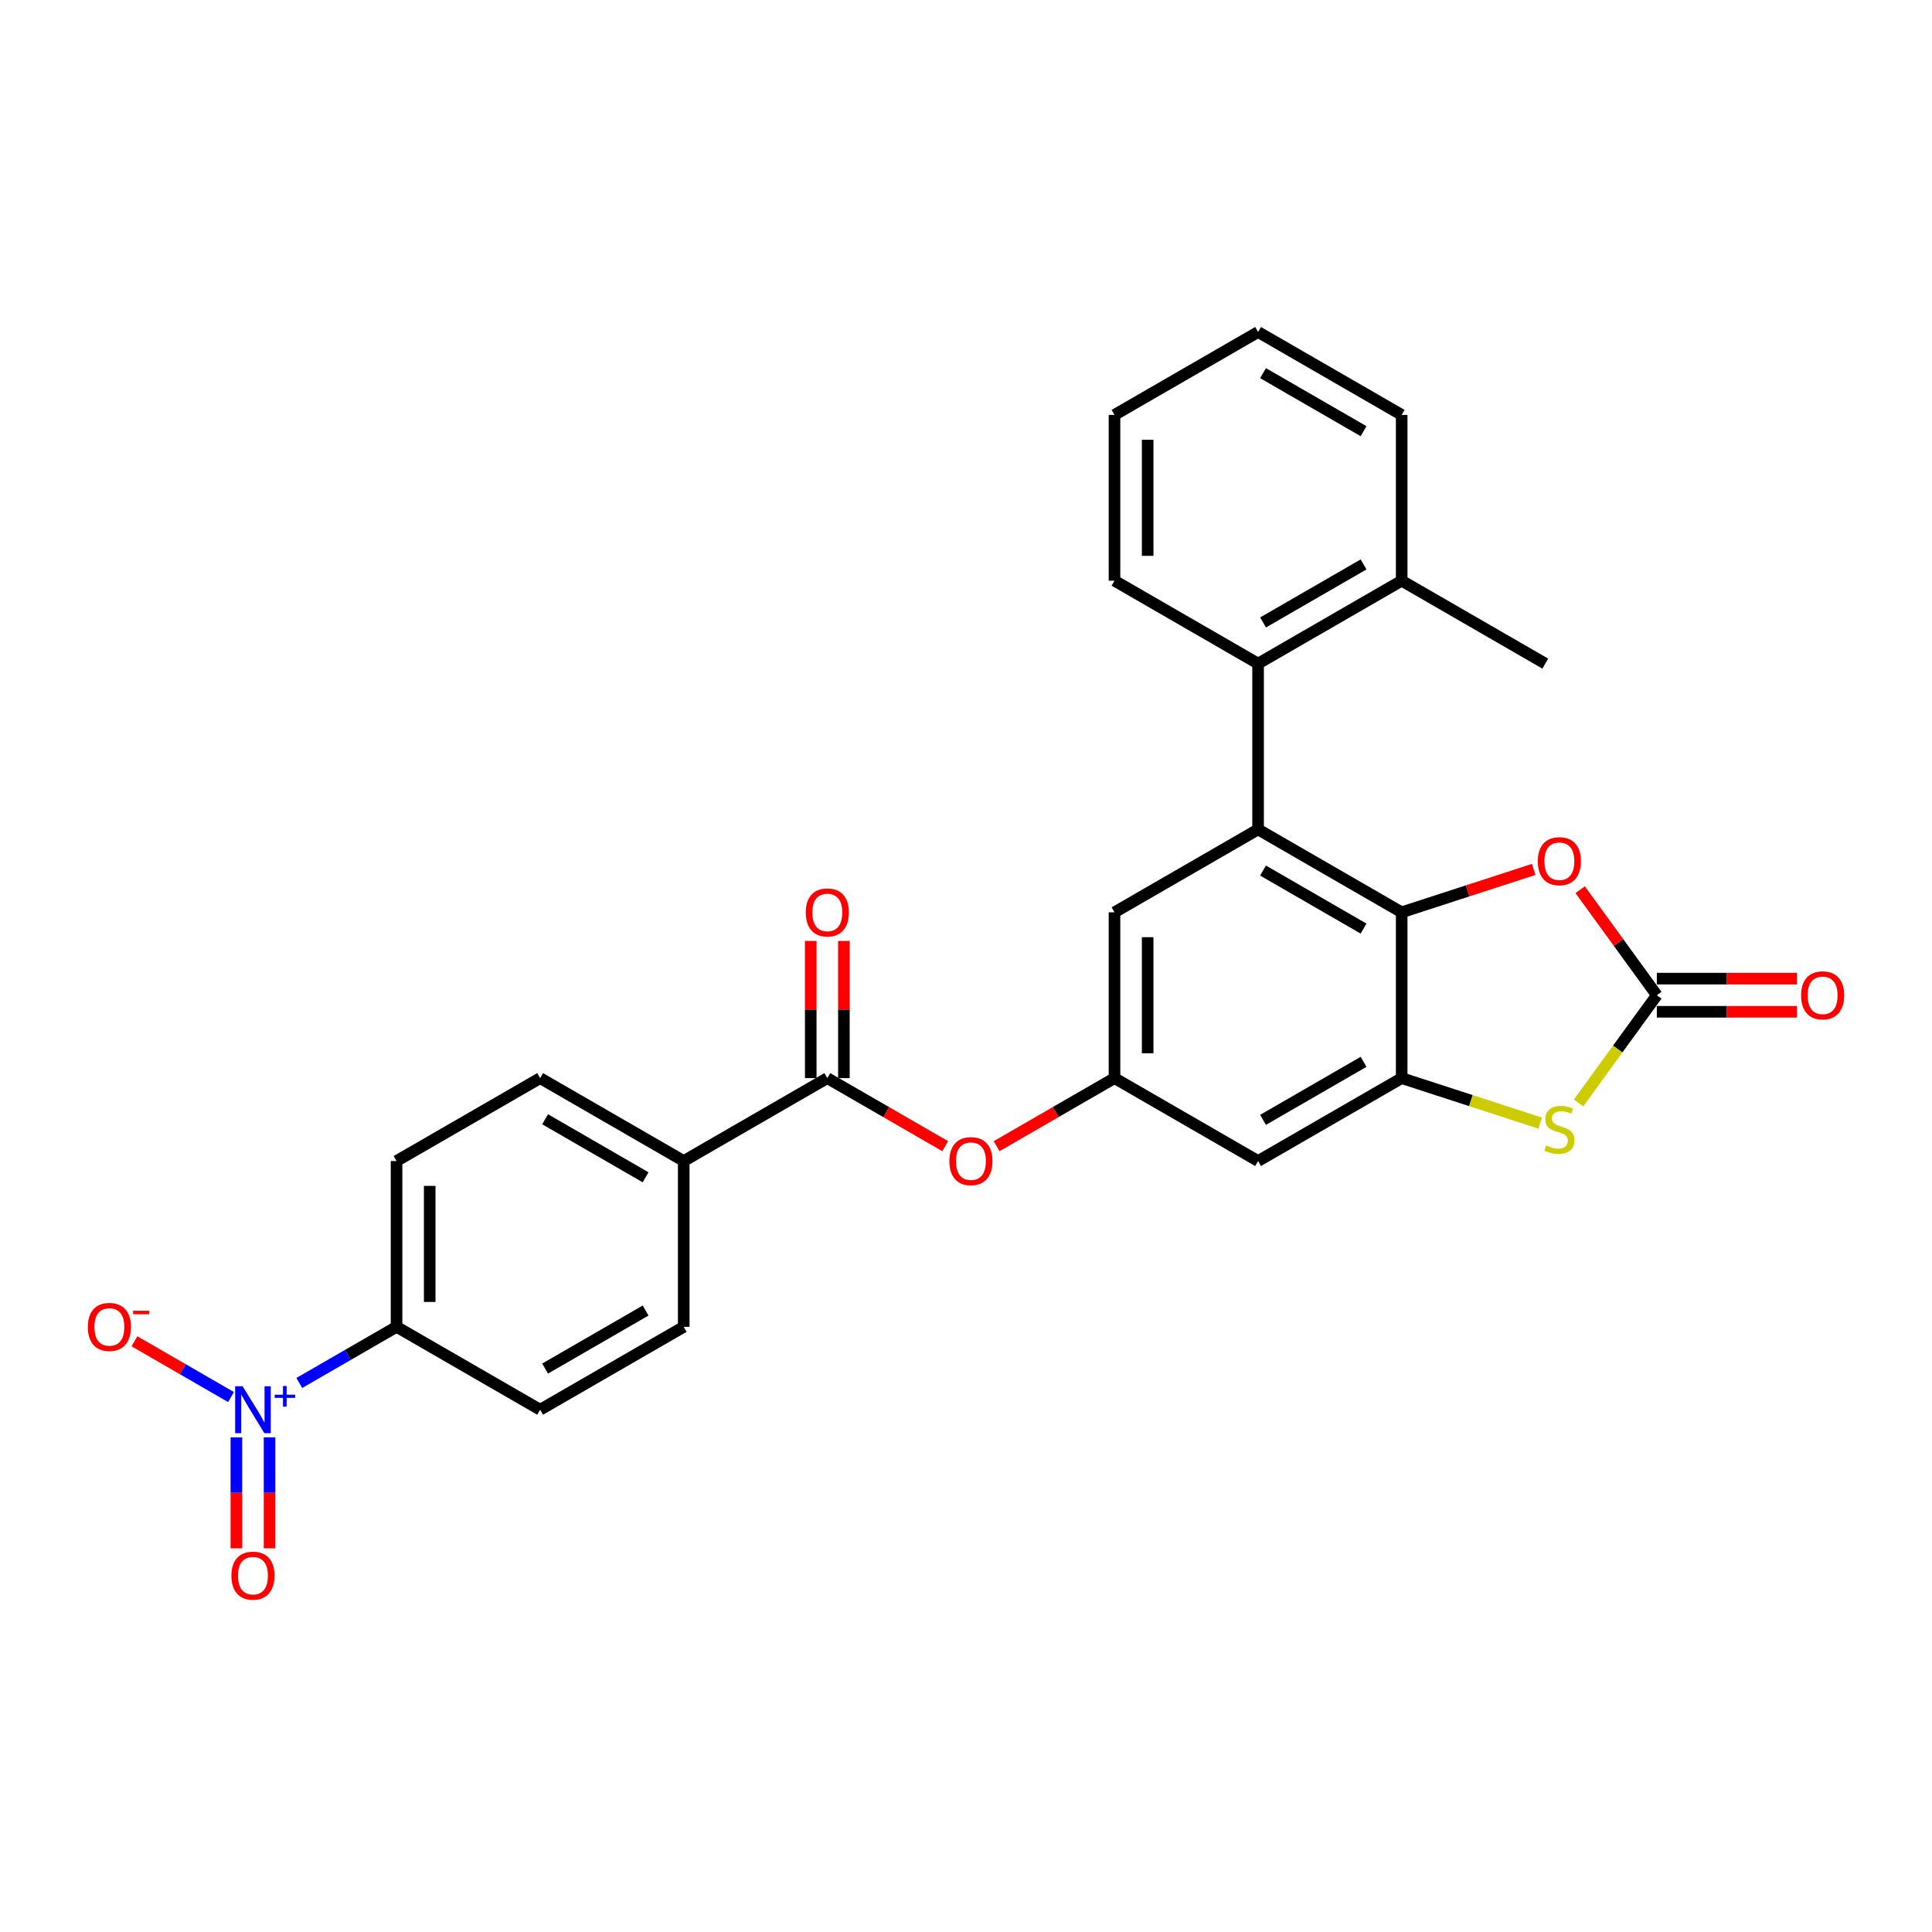 <?xml version='1.0' encoding='iso-8859-1'?>
<svg version='1.1' baseProfile='full'
              xmlns='http://www.w3.org/2000/svg'
                      xmlns:rdkit='http://www.rdkit.org/xml'
                      xmlns:xlink='http://www.w3.org/1999/xlink'
                  xml:space='preserve'
width='1000px' height='1000px' viewBox='0 0 1000 1000'>
<!-- END OF HEADER -->
<rect style='opacity:1.0;fill:#FFFFFF;stroke:none' width='1000' height='1000' x='0' y='0'> </rect>
<path class='bond-0' d='M 725.507,472.212 L 651.185,429.302' style='fill:none;fill-rule:evenodd;stroke:#000000;stroke-width:6px;stroke-linecap:butt;stroke-linejoin:miter;stroke-opacity:1' />
<path class='bond-0' d='M 705.777,480.64 L 653.752,450.603' style='fill:none;fill-rule:evenodd;stroke:#000000;stroke-width:6px;stroke-linecap:butt;stroke-linejoin:miter;stroke-opacity:1' />
<path class='bond-2' d='M 725.507,472.212 L 725.507,558.031' style='fill:none;fill-rule:evenodd;stroke:#000000;stroke-width:6px;stroke-linecap:butt;stroke-linejoin:miter;stroke-opacity:1' />
<path class='bond-5' d='M 725.507,472.212 L 759.666,461.113' style='fill:none;fill-rule:evenodd;stroke:#000000;stroke-width:6px;stroke-linecap:butt;stroke-linejoin:miter;stroke-opacity:1' />
<path class='bond-5' d='M 759.666,461.113 L 793.824,450.014' style='fill:none;fill-rule:evenodd;stroke:#FF0000;stroke-width:6px;stroke-linecap:butt;stroke-linejoin:miter;stroke-opacity:1' />
<path class='bond-7' d='M 651.185,429.302 L 651.185,343.483' style='fill:none;fill-rule:evenodd;stroke:#000000;stroke-width:6px;stroke-linecap:butt;stroke-linejoin:miter;stroke-opacity:1' />
<path class='bond-12' d='M 651.185,429.302 L 576.864,472.212' style='fill:none;fill-rule:evenodd;stroke:#000000;stroke-width:6px;stroke-linecap:butt;stroke-linejoin:miter;stroke-opacity:1' />
<path class='bond-1' d='M 154.915,715.824 L 180.085,701.292' style='fill:none;fill-rule:evenodd;stroke:#0000FF;stroke-width:6px;stroke-linecap:butt;stroke-linejoin:miter;stroke-opacity:1' />
<path class='bond-1' d='M 180.085,701.292 L 205.255,686.76' style='fill:none;fill-rule:evenodd;stroke:#000000;stroke-width:6px;stroke-linecap:butt;stroke-linejoin:miter;stroke-opacity:1' />
<path class='bond-13' d='M 119.57,723.11 L 94.578,708.68' style='fill:none;fill-rule:evenodd;stroke:#0000FF;stroke-width:6px;stroke-linecap:butt;stroke-linejoin:miter;stroke-opacity:1' />
<path class='bond-13' d='M 94.578,708.68 L 69.585,694.251' style='fill:none;fill-rule:evenodd;stroke:#FF0000;stroke-width:6px;stroke-linecap:butt;stroke-linejoin:miter;stroke-opacity:1' />
<path class='bond-15' d='M 122.351,743.967 L 122.351,772.69' style='fill:none;fill-rule:evenodd;stroke:#0000FF;stroke-width:6px;stroke-linecap:butt;stroke-linejoin:miter;stroke-opacity:1' />
<path class='bond-15' d='M 122.351,772.69 L 122.351,801.412' style='fill:none;fill-rule:evenodd;stroke:#FF0000;stroke-width:6px;stroke-linecap:butt;stroke-linejoin:miter;stroke-opacity:1' />
<path class='bond-15' d='M 139.515,743.967 L 139.515,772.69' style='fill:none;fill-rule:evenodd;stroke:#0000FF;stroke-width:6px;stroke-linecap:butt;stroke-linejoin:miter;stroke-opacity:1' />
<path class='bond-15' d='M 139.515,772.69 L 139.515,801.412' style='fill:none;fill-rule:evenodd;stroke:#FF0000;stroke-width:6px;stroke-linecap:butt;stroke-linejoin:miter;stroke-opacity:1' />
<path class='bond-4' d='M 725.507,558.031 L 761.348,569.676' style='fill:none;fill-rule:evenodd;stroke:#000000;stroke-width:6px;stroke-linecap:butt;stroke-linejoin:miter;stroke-opacity:1' />
<path class='bond-4' d='M 761.348,569.676 L 797.188,581.322' style='fill:none;fill-rule:evenodd;stroke:#CCCC00;stroke-width:6px;stroke-linecap:butt;stroke-linejoin:miter;stroke-opacity:1' />
<path class='bond-8' d='M 725.507,558.031 L 651.185,600.941' style='fill:none;fill-rule:evenodd;stroke:#000000;stroke-width:6px;stroke-linecap:butt;stroke-linejoin:miter;stroke-opacity:1' />
<path class='bond-8' d='M 705.777,549.603 L 653.752,579.64' style='fill:none;fill-rule:evenodd;stroke:#000000;stroke-width:6px;stroke-linecap:butt;stroke-linejoin:miter;stroke-opacity:1' />
<path class='bond-3' d='M 857.57,515.121 L 837.729,487.813' style='fill:none;fill-rule:evenodd;stroke:#000000;stroke-width:6px;stroke-linecap:butt;stroke-linejoin:miter;stroke-opacity:1' />
<path class='bond-3' d='M 837.729,487.813 L 817.888,460.504' style='fill:none;fill-rule:evenodd;stroke:#FF0000;stroke-width:6px;stroke-linecap:butt;stroke-linejoin:miter;stroke-opacity:1' />
<path class='bond-16' d='M 857.57,523.703 L 893.828,523.703' style='fill:none;fill-rule:evenodd;stroke:#000000;stroke-width:6px;stroke-linecap:butt;stroke-linejoin:miter;stroke-opacity:1' />
<path class='bond-16' d='M 893.828,523.703 L 930.087,523.703' style='fill:none;fill-rule:evenodd;stroke:#FF0000;stroke-width:6px;stroke-linecap:butt;stroke-linejoin:miter;stroke-opacity:1' />
<path class='bond-16' d='M 857.57,506.539 L 893.828,506.539' style='fill:none;fill-rule:evenodd;stroke:#000000;stroke-width:6px;stroke-linecap:butt;stroke-linejoin:miter;stroke-opacity:1' />
<path class='bond-16' d='M 893.828,506.539 L 930.087,506.539' style='fill:none;fill-rule:evenodd;stroke:#FF0000;stroke-width:6px;stroke-linecap:butt;stroke-linejoin:miter;stroke-opacity:1' />
<path class='bond-28' d='M 857.57,515.121 L 837.317,542.997' style='fill:none;fill-rule:evenodd;stroke:#000000;stroke-width:6px;stroke-linecap:butt;stroke-linejoin:miter;stroke-opacity:1' />
<path class='bond-28' d='M 837.317,542.997 L 817.064,570.872' style='fill:none;fill-rule:evenodd;stroke:#CCCC00;stroke-width:6px;stroke-linecap:butt;stroke-linejoin:miter;stroke-opacity:1' />
<path class='bond-6' d='M 428.22,558.031 L 458.73,575.646' style='fill:none;fill-rule:evenodd;stroke:#000000;stroke-width:6px;stroke-linecap:butt;stroke-linejoin:miter;stroke-opacity:1' />
<path class='bond-6' d='M 458.73,575.646 L 489.24,593.261' style='fill:none;fill-rule:evenodd;stroke:#FF0000;stroke-width:6px;stroke-linecap:butt;stroke-linejoin:miter;stroke-opacity:1' />
<path class='bond-14' d='M 428.22,558.031 L 353.898,600.941' style='fill:none;fill-rule:evenodd;stroke:#000000;stroke-width:6px;stroke-linecap:butt;stroke-linejoin:miter;stroke-opacity:1' />
<path class='bond-17' d='M 436.802,558.031 L 436.802,522.528' style='fill:none;fill-rule:evenodd;stroke:#000000;stroke-width:6px;stroke-linecap:butt;stroke-linejoin:miter;stroke-opacity:1' />
<path class='bond-17' d='M 436.802,522.528 L 436.802,487.024' style='fill:none;fill-rule:evenodd;stroke:#FF0000;stroke-width:6px;stroke-linecap:butt;stroke-linejoin:miter;stroke-opacity:1' />
<path class='bond-17' d='M 419.638,558.031 L 419.638,522.528' style='fill:none;fill-rule:evenodd;stroke:#000000;stroke-width:6px;stroke-linecap:butt;stroke-linejoin:miter;stroke-opacity:1' />
<path class='bond-17' d='M 419.638,522.528 L 419.638,487.024' style='fill:none;fill-rule:evenodd;stroke:#FF0000;stroke-width:6px;stroke-linecap:butt;stroke-linejoin:miter;stroke-opacity:1' />
<path class='bond-18' d='M 651.185,343.483 L 725.507,300.573' style='fill:none;fill-rule:evenodd;stroke:#000000;stroke-width:6px;stroke-linecap:butt;stroke-linejoin:miter;stroke-opacity:1' />
<path class='bond-18' d='M 653.752,322.182 L 705.777,292.145' style='fill:none;fill-rule:evenodd;stroke:#000000;stroke-width:6px;stroke-linecap:butt;stroke-linejoin:miter;stroke-opacity:1' />
<path class='bond-23' d='M 651.185,343.483 L 576.864,300.573' style='fill:none;fill-rule:evenodd;stroke:#000000;stroke-width:6px;stroke-linecap:butt;stroke-linejoin:miter;stroke-opacity:1' />
<path class='bond-9' d='M 651.185,600.941 L 576.864,558.031' style='fill:none;fill-rule:evenodd;stroke:#000000;stroke-width:6px;stroke-linecap:butt;stroke-linejoin:miter;stroke-opacity:1' />
<path class='bond-10' d='M 576.864,558.031 L 546.354,575.646' style='fill:none;fill-rule:evenodd;stroke:#000000;stroke-width:6px;stroke-linecap:butt;stroke-linejoin:miter;stroke-opacity:1' />
<path class='bond-10' d='M 546.354,575.646 L 515.844,593.261' style='fill:none;fill-rule:evenodd;stroke:#FF0000;stroke-width:6px;stroke-linecap:butt;stroke-linejoin:miter;stroke-opacity:1' />
<path class='bond-29' d='M 576.864,558.031 L 576.864,472.212' style='fill:none;fill-rule:evenodd;stroke:#000000;stroke-width:6px;stroke-linecap:butt;stroke-linejoin:miter;stroke-opacity:1' />
<path class='bond-29' d='M 594.027,545.158 L 594.027,485.085' style='fill:none;fill-rule:evenodd;stroke:#000000;stroke-width:6px;stroke-linecap:butt;stroke-linejoin:miter;stroke-opacity:1' />
<path class='bond-11' d='M 205.255,686.76 L 205.255,600.941' style='fill:none;fill-rule:evenodd;stroke:#000000;stroke-width:6px;stroke-linecap:butt;stroke-linejoin:miter;stroke-opacity:1' />
<path class='bond-11' d='M 222.419,673.887 L 222.419,613.814' style='fill:none;fill-rule:evenodd;stroke:#000000;stroke-width:6px;stroke-linecap:butt;stroke-linejoin:miter;stroke-opacity:1' />
<path class='bond-31' d='M 205.255,686.76 L 279.576,729.67' style='fill:none;fill-rule:evenodd;stroke:#000000;stroke-width:6px;stroke-linecap:butt;stroke-linejoin:miter;stroke-opacity:1' />
<path class='bond-21' d='M 353.898,600.941 L 353.898,686.76' style='fill:none;fill-rule:evenodd;stroke:#000000;stroke-width:6px;stroke-linecap:butt;stroke-linejoin:miter;stroke-opacity:1' />
<path class='bond-22' d='M 353.898,600.941 L 279.576,558.031' style='fill:none;fill-rule:evenodd;stroke:#000000;stroke-width:6px;stroke-linecap:butt;stroke-linejoin:miter;stroke-opacity:1' />
<path class='bond-22' d='M 334.168,609.369 L 282.143,579.332' style='fill:none;fill-rule:evenodd;stroke:#000000;stroke-width:6px;stroke-linecap:butt;stroke-linejoin:miter;stroke-opacity:1' />
<path class='bond-24' d='M 725.507,300.573 L 799.829,343.483' style='fill:none;fill-rule:evenodd;stroke:#000000;stroke-width:6px;stroke-linecap:butt;stroke-linejoin:miter;stroke-opacity:1' />
<path class='bond-25' d='M 725.507,300.573 L 725.507,214.753' style='fill:none;fill-rule:evenodd;stroke:#000000;stroke-width:6px;stroke-linecap:butt;stroke-linejoin:miter;stroke-opacity:1' />
<path class='bond-19' d='M 279.576,729.67 L 353.898,686.76' style='fill:none;fill-rule:evenodd;stroke:#000000;stroke-width:6px;stroke-linecap:butt;stroke-linejoin:miter;stroke-opacity:1' />
<path class='bond-19' d='M 282.143,708.369 L 334.168,678.332' style='fill:none;fill-rule:evenodd;stroke:#000000;stroke-width:6px;stroke-linecap:butt;stroke-linejoin:miter;stroke-opacity:1' />
<path class='bond-20' d='M 205.255,600.941 L 279.576,558.031' style='fill:none;fill-rule:evenodd;stroke:#000000;stroke-width:6px;stroke-linecap:butt;stroke-linejoin:miter;stroke-opacity:1' />
<path class='bond-26' d='M 576.864,300.573 L 576.864,214.753' style='fill:none;fill-rule:evenodd;stroke:#000000;stroke-width:6px;stroke-linecap:butt;stroke-linejoin:miter;stroke-opacity:1' />
<path class='bond-26' d='M 594.027,287.7 L 594.027,227.626' style='fill:none;fill-rule:evenodd;stroke:#000000;stroke-width:6px;stroke-linecap:butt;stroke-linejoin:miter;stroke-opacity:1' />
<path class='bond-30' d='M 725.507,214.753 L 651.185,171.844' style='fill:none;fill-rule:evenodd;stroke:#000000;stroke-width:6px;stroke-linecap:butt;stroke-linejoin:miter;stroke-opacity:1' />
<path class='bond-30' d='M 705.777,223.181 L 653.752,193.145' style='fill:none;fill-rule:evenodd;stroke:#000000;stroke-width:6px;stroke-linecap:butt;stroke-linejoin:miter;stroke-opacity:1' />
<path class='bond-27' d='M 576.864,214.753 L 651.185,171.844' style='fill:none;fill-rule:evenodd;stroke:#000000;stroke-width:6px;stroke-linecap:butt;stroke-linejoin:miter;stroke-opacity:1' />
<path  class='atom-2' d='M 125.561 717.518
L 133.525 730.391
Q 134.314 731.661, 135.584 733.961
Q 136.854 736.261, 136.923 736.398
L 136.923 717.518
L 140.15 717.518
L 140.15 741.822
L 136.82 741.822
L 128.272 727.748
Q 127.277 726.1, 126.213 724.212
Q 125.183 722.324, 124.874 721.74
L 124.874 741.822
L 121.716 741.822
L 121.716 717.518
L 125.561 717.518
' fill='#0000FF'/>
<path  class='atom-2' d='M 142.189 721.899
L 146.471 721.899
L 146.471 717.39
L 148.374 717.39
L 148.374 721.899
L 152.769 721.899
L 152.769 723.53
L 148.374 723.53
L 148.374 728.061
L 146.471 728.061
L 146.471 723.53
L 142.189 723.53
L 142.189 721.899
' fill='#0000FF'/>
<path  class='atom-5' d='M 800.261 592.892
Q 800.535 592.995, 801.668 593.476
Q 802.801 593.957, 804.037 594.265
Q 805.307 594.54, 806.543 594.54
Q 808.843 594.54, 810.181 593.442
Q 811.52 592.309, 811.52 590.352
Q 811.52 589.013, 810.834 588.189
Q 810.181 587.366, 809.151 586.919
Q 808.122 586.473, 806.405 585.958
Q 804.243 585.306, 802.938 584.688
Q 801.668 584.07, 800.741 582.766
Q 799.849 581.461, 799.849 579.264
Q 799.849 576.209, 801.908 574.321
Q 804.002 572.433, 808.122 572.433
Q 810.937 572.433, 814.129 573.772
L 813.339 576.415
Q 810.422 575.214, 808.225 575.214
Q 805.856 575.214, 804.552 576.209
Q 803.247 577.17, 803.281 578.852
Q 803.281 580.157, 803.934 580.946
Q 804.62 581.736, 805.581 582.182
Q 806.577 582.628, 808.225 583.143
Q 810.422 583.83, 811.726 584.516
Q 813.031 585.203, 813.957 586.61
Q 814.919 587.984, 814.919 590.352
Q 814.919 593.716, 812.653 595.536
Q 810.422 597.321, 806.68 597.321
Q 804.517 597.321, 802.87 596.84
Q 801.256 596.394, 799.334 595.604
L 800.261 592.892
' fill='#CCCC00'/>
<path  class='atom-6' d='M 795.97 445.761
Q 795.97 439.925, 798.853 436.664
Q 801.737 433.403, 807.126 433.403
Q 812.516 433.403, 815.399 436.664
Q 818.283 439.925, 818.283 445.761
Q 818.283 451.665, 815.365 455.029
Q 812.447 458.359, 807.126 458.359
Q 801.771 458.359, 798.853 455.029
Q 795.97 451.699, 795.97 445.761
M 807.126 455.613
Q 810.834 455.613, 812.825 453.141
Q 814.85 450.635, 814.85 445.761
Q 814.85 440.989, 812.825 438.586
Q 810.834 436.149, 807.126 436.149
Q 803.419 436.149, 801.393 438.552
Q 799.402 440.955, 799.402 445.761
Q 799.402 450.67, 801.393 453.141
Q 803.419 455.613, 807.126 455.613
' fill='#FF0000'/>
<path  class='atom-11' d='M 491.385 601.009
Q 491.385 595.174, 494.269 591.913
Q 497.152 588.651, 502.542 588.651
Q 507.931 588.651, 510.815 591.913
Q 513.698 595.174, 513.698 601.009
Q 513.698 606.914, 510.78 610.278
Q 507.863 613.608, 502.542 613.608
Q 497.187 613.608, 494.269 610.278
Q 491.385 606.948, 491.385 601.009
M 502.542 610.861
Q 506.249 610.861, 508.24 608.39
Q 510.265 605.884, 510.265 601.009
Q 510.265 596.238, 508.24 593.835
Q 506.249 591.398, 502.542 591.398
Q 498.834 591.398, 496.809 593.801
Q 494.818 596.204, 494.818 601.009
Q 494.818 605.918, 496.809 608.39
Q 498.834 610.861, 502.542 610.861
' fill='#FF0000'/>
<path  class='atom-14' d='M 45.455 686.829
Q 45.455 680.993, 48.338 677.732
Q 51.222 674.471, 56.611 674.471
Q 62.001 674.471, 64.884 677.732
Q 67.768 680.993, 67.768 686.829
Q 67.768 692.733, 64.85 696.097
Q 61.932 699.427, 56.611 699.427
Q 51.256 699.427, 48.338 696.097
Q 45.455 692.768, 45.455 686.829
M 56.611 696.681
Q 60.319 696.681, 62.309 694.209
Q 64.335 691.703, 64.335 686.829
Q 64.335 682.057, 62.309 679.654
Q 60.319 677.217, 56.611 677.217
Q 52.904 677.217, 50.878 679.62
Q 48.887 682.023, 48.887 686.829
Q 48.887 691.738, 50.878 694.209
Q 52.904 696.681, 56.611 696.681
' fill='#FF0000'/>
<path  class='atom-14' d='M 68.9 678.438
L 77.215 678.438
L 77.215 680.25
L 68.9 680.25
L 68.9 678.438
' fill='#FF0000'/>
<path  class='atom-16' d='M 119.776 815.558
Q 119.776 809.722, 122.66 806.461
Q 125.543 803.2, 130.933 803.2
Q 136.322 803.2, 139.206 806.461
Q 142.089 809.722, 142.089 815.558
Q 142.089 821.462, 139.172 824.826
Q 136.254 828.156, 130.933 828.156
Q 125.578 828.156, 122.66 824.826
Q 119.776 821.497, 119.776 815.558
M 130.933 825.41
Q 134.64 825.41, 136.631 822.938
Q 138.657 820.432, 138.657 815.558
Q 138.657 810.786, 136.631 808.383
Q 134.64 805.946, 130.933 805.946
Q 127.225 805.946, 125.2 808.349
Q 123.209 810.752, 123.209 815.558
Q 123.209 820.467, 125.2 822.938
Q 127.225 825.41, 130.933 825.41
' fill='#FF0000'/>
<path  class='atom-17' d='M 932.232 515.19
Q 932.232 509.354, 935.116 506.093
Q 937.999 502.832, 943.389 502.832
Q 948.778 502.832, 951.662 506.093
Q 954.545 509.354, 954.545 515.19
Q 954.545 521.094, 951.628 524.459
Q 948.71 527.788, 943.389 527.788
Q 938.034 527.788, 935.116 524.459
Q 932.232 521.129, 932.232 515.19
M 943.389 525.042
Q 947.096 525.042, 949.087 522.571
Q 951.113 520.065, 951.113 515.19
Q 951.113 510.418, 949.087 508.016
Q 947.096 505.578, 943.389 505.578
Q 939.682 505.578, 937.656 507.981
Q 935.665 510.384, 935.665 515.19
Q 935.665 520.099, 937.656 522.571
Q 939.682 525.042, 943.389 525.042
' fill='#FF0000'/>
<path  class='atom-18' d='M 417.063 472.28
Q 417.063 466.445, 419.947 463.183
Q 422.83 459.922, 428.22 459.922
Q 433.609 459.922, 436.493 463.183
Q 439.376 466.445, 439.376 472.28
Q 439.376 478.185, 436.459 481.549
Q 433.541 484.879, 428.22 484.879
Q 422.865 484.879, 419.947 481.549
Q 417.063 478.219, 417.063 472.28
M 428.22 482.132
Q 431.927 482.132, 433.918 479.661
Q 435.944 477.155, 435.944 472.28
Q 435.944 467.509, 433.918 465.106
Q 431.927 462.669, 428.22 462.669
Q 424.513 462.669, 422.487 465.072
Q 420.496 467.474, 420.496 472.28
Q 420.496 477.189, 422.487 479.661
Q 424.513 482.132, 428.22 482.132
' fill='#FF0000'/>
</svg>

